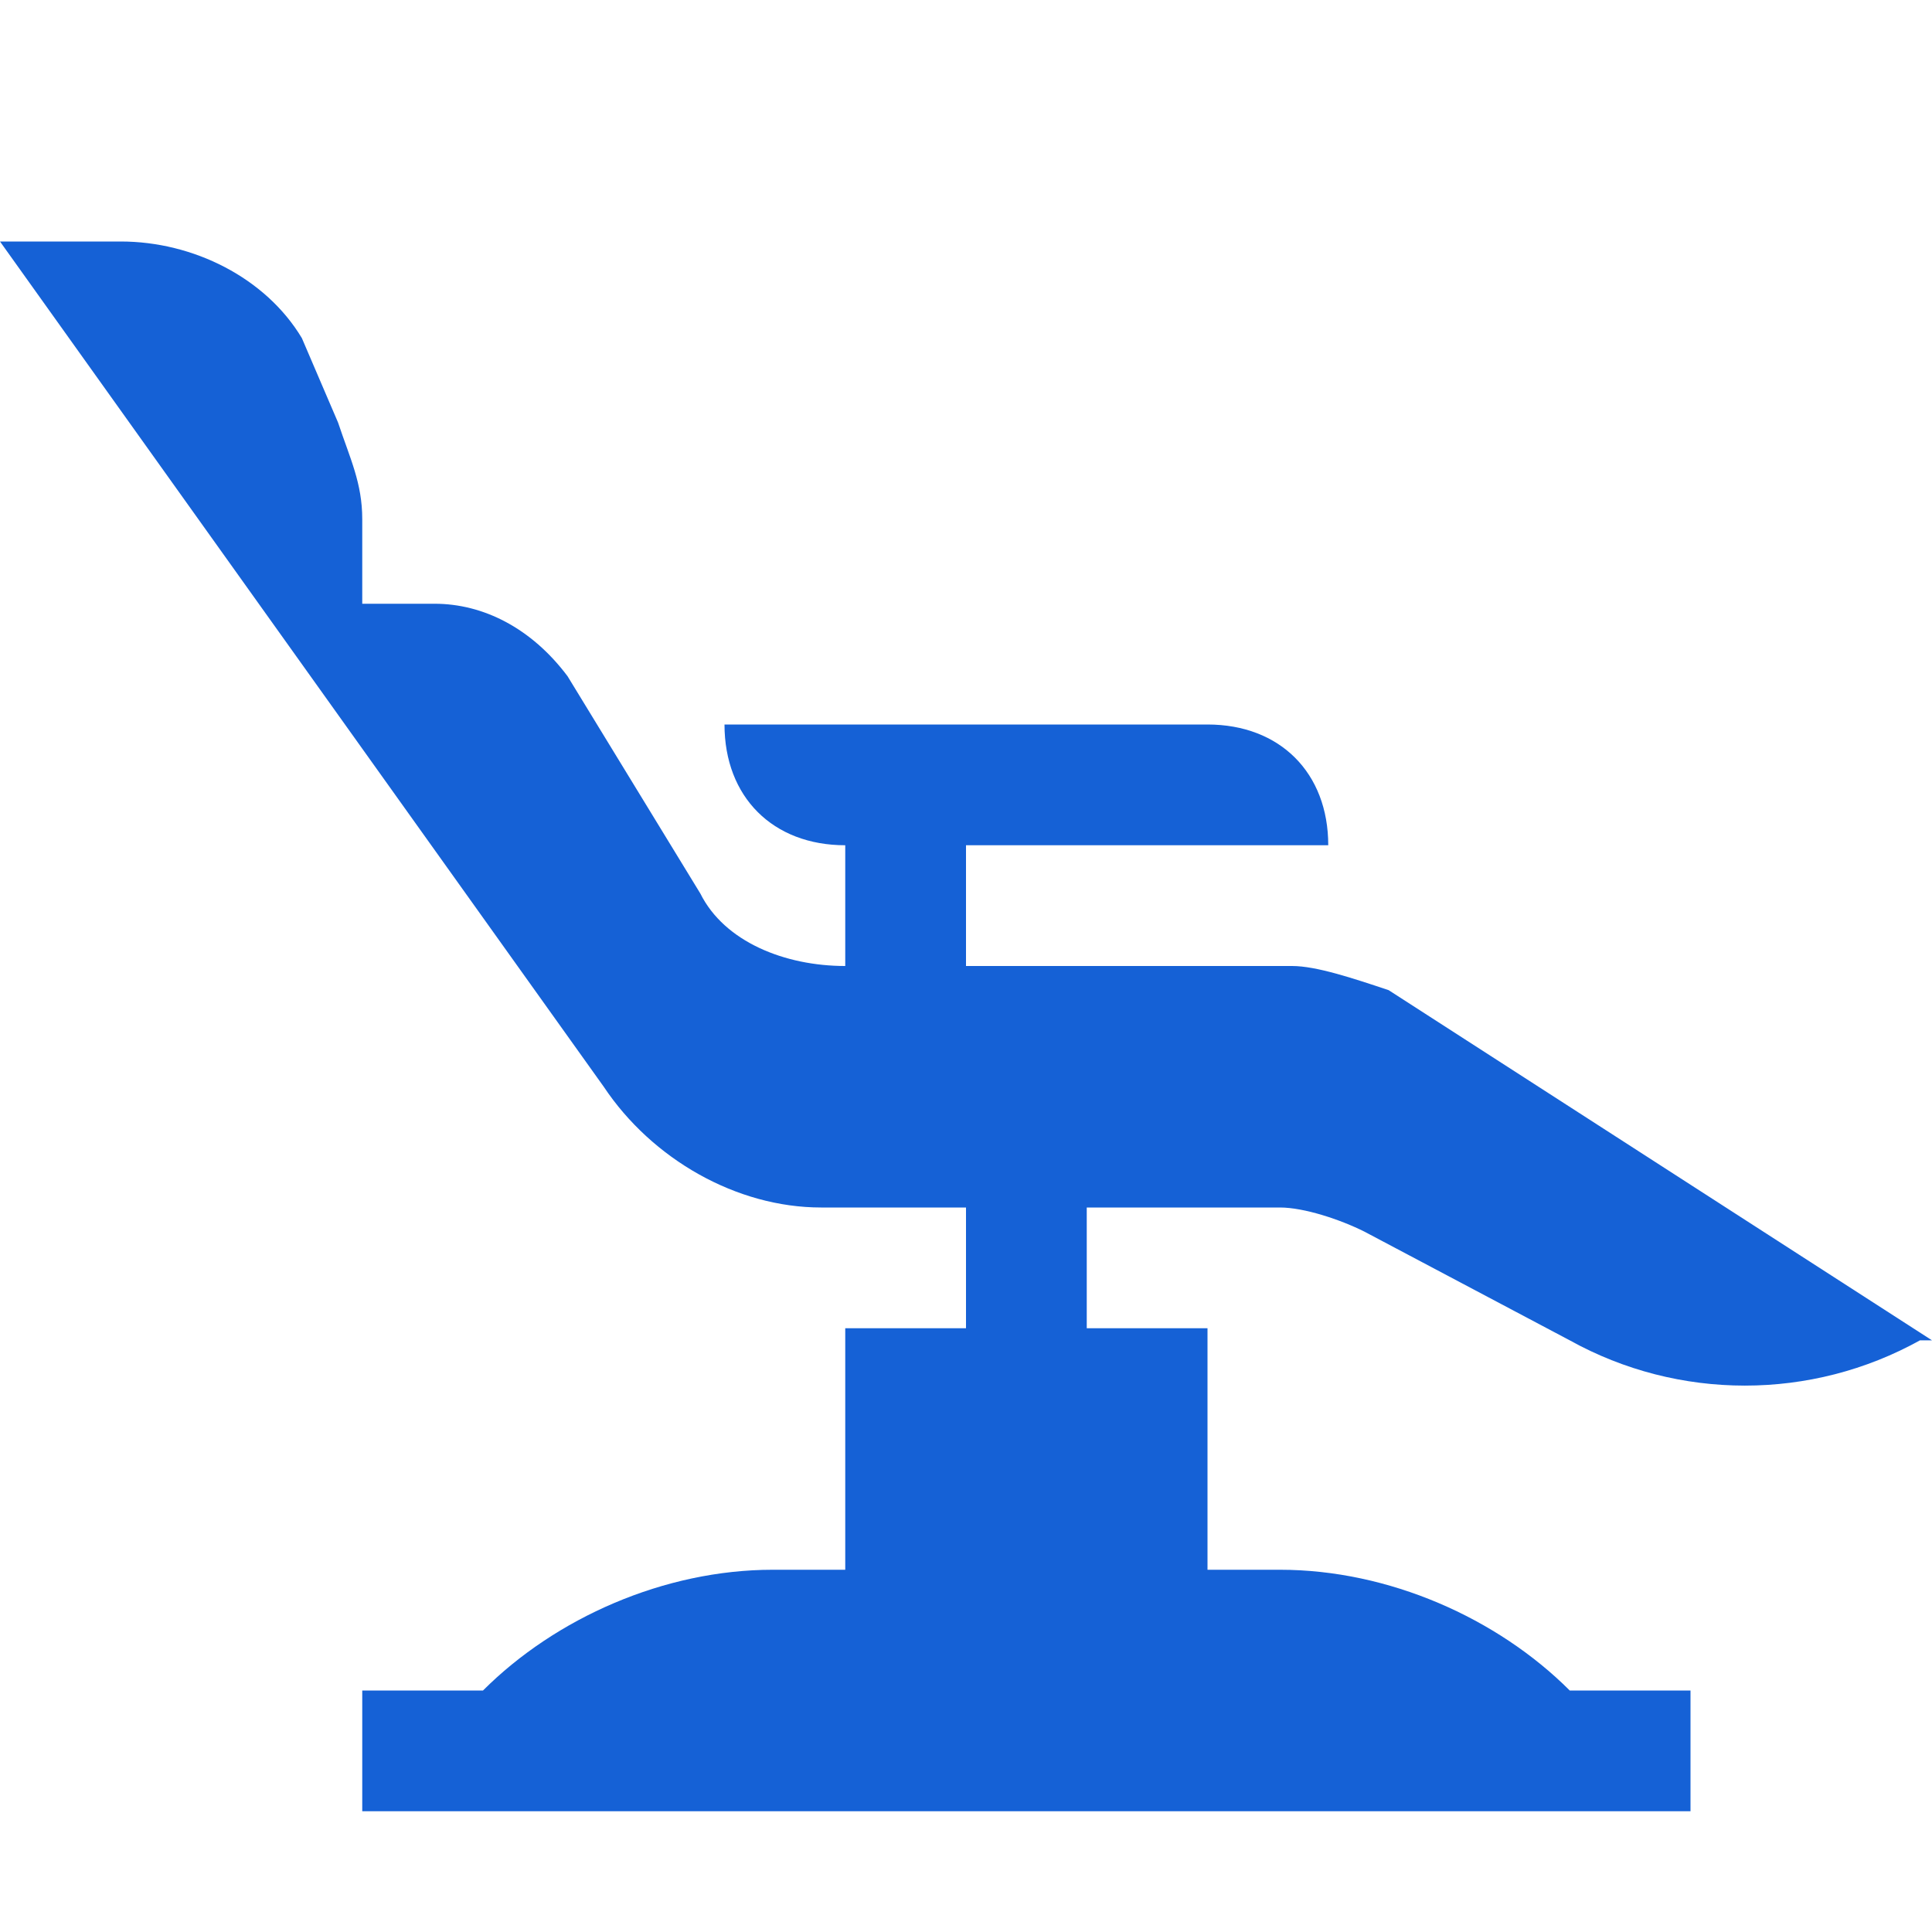 <?xml version="1.0" encoding="UTF-8"?> <svg xmlns="http://www.w3.org/2000/svg" width="50" height="50" viewBox="0 0 50 50" fill="none"><path d="M35.938 25.625C35 25.312 34.062 25 33.438 25H25V21.875H34.375C34.375 20 33.125 18.75 31.25 18.75H18.75C18.75 20.625 20 21.875 21.875 21.875V25C20.312 25 18.75 24.375 18.125 23.125L14.688 17.5C13.75 16.25 12.5 15.625 11.25 15.625H9.375V13.438C9.375 12.5 9.062 11.875 8.75 10.938L7.812 8.75C6.875 7.188 5 6.25 3.125 6.25H0L15.625 28.125C16.875 30 19.062 31.25 21.25 31.25H25V34.375H21.875V40.625H20C17.188 40.625 14.375 41.875 12.5 43.75H9.375V46.875H43.75V43.75H40.625C38.75 41.875 35.938 40.625 33.125 40.625H31.25V34.375H28.125V31.25H33.125C33.75 31.25 34.688 31.562 35.312 31.875L40.625 34.688C43.438 36.25 46.875 36.25 49.688 34.688H50L35.938 25.625Z" fill="#1561D6"></path></svg> 